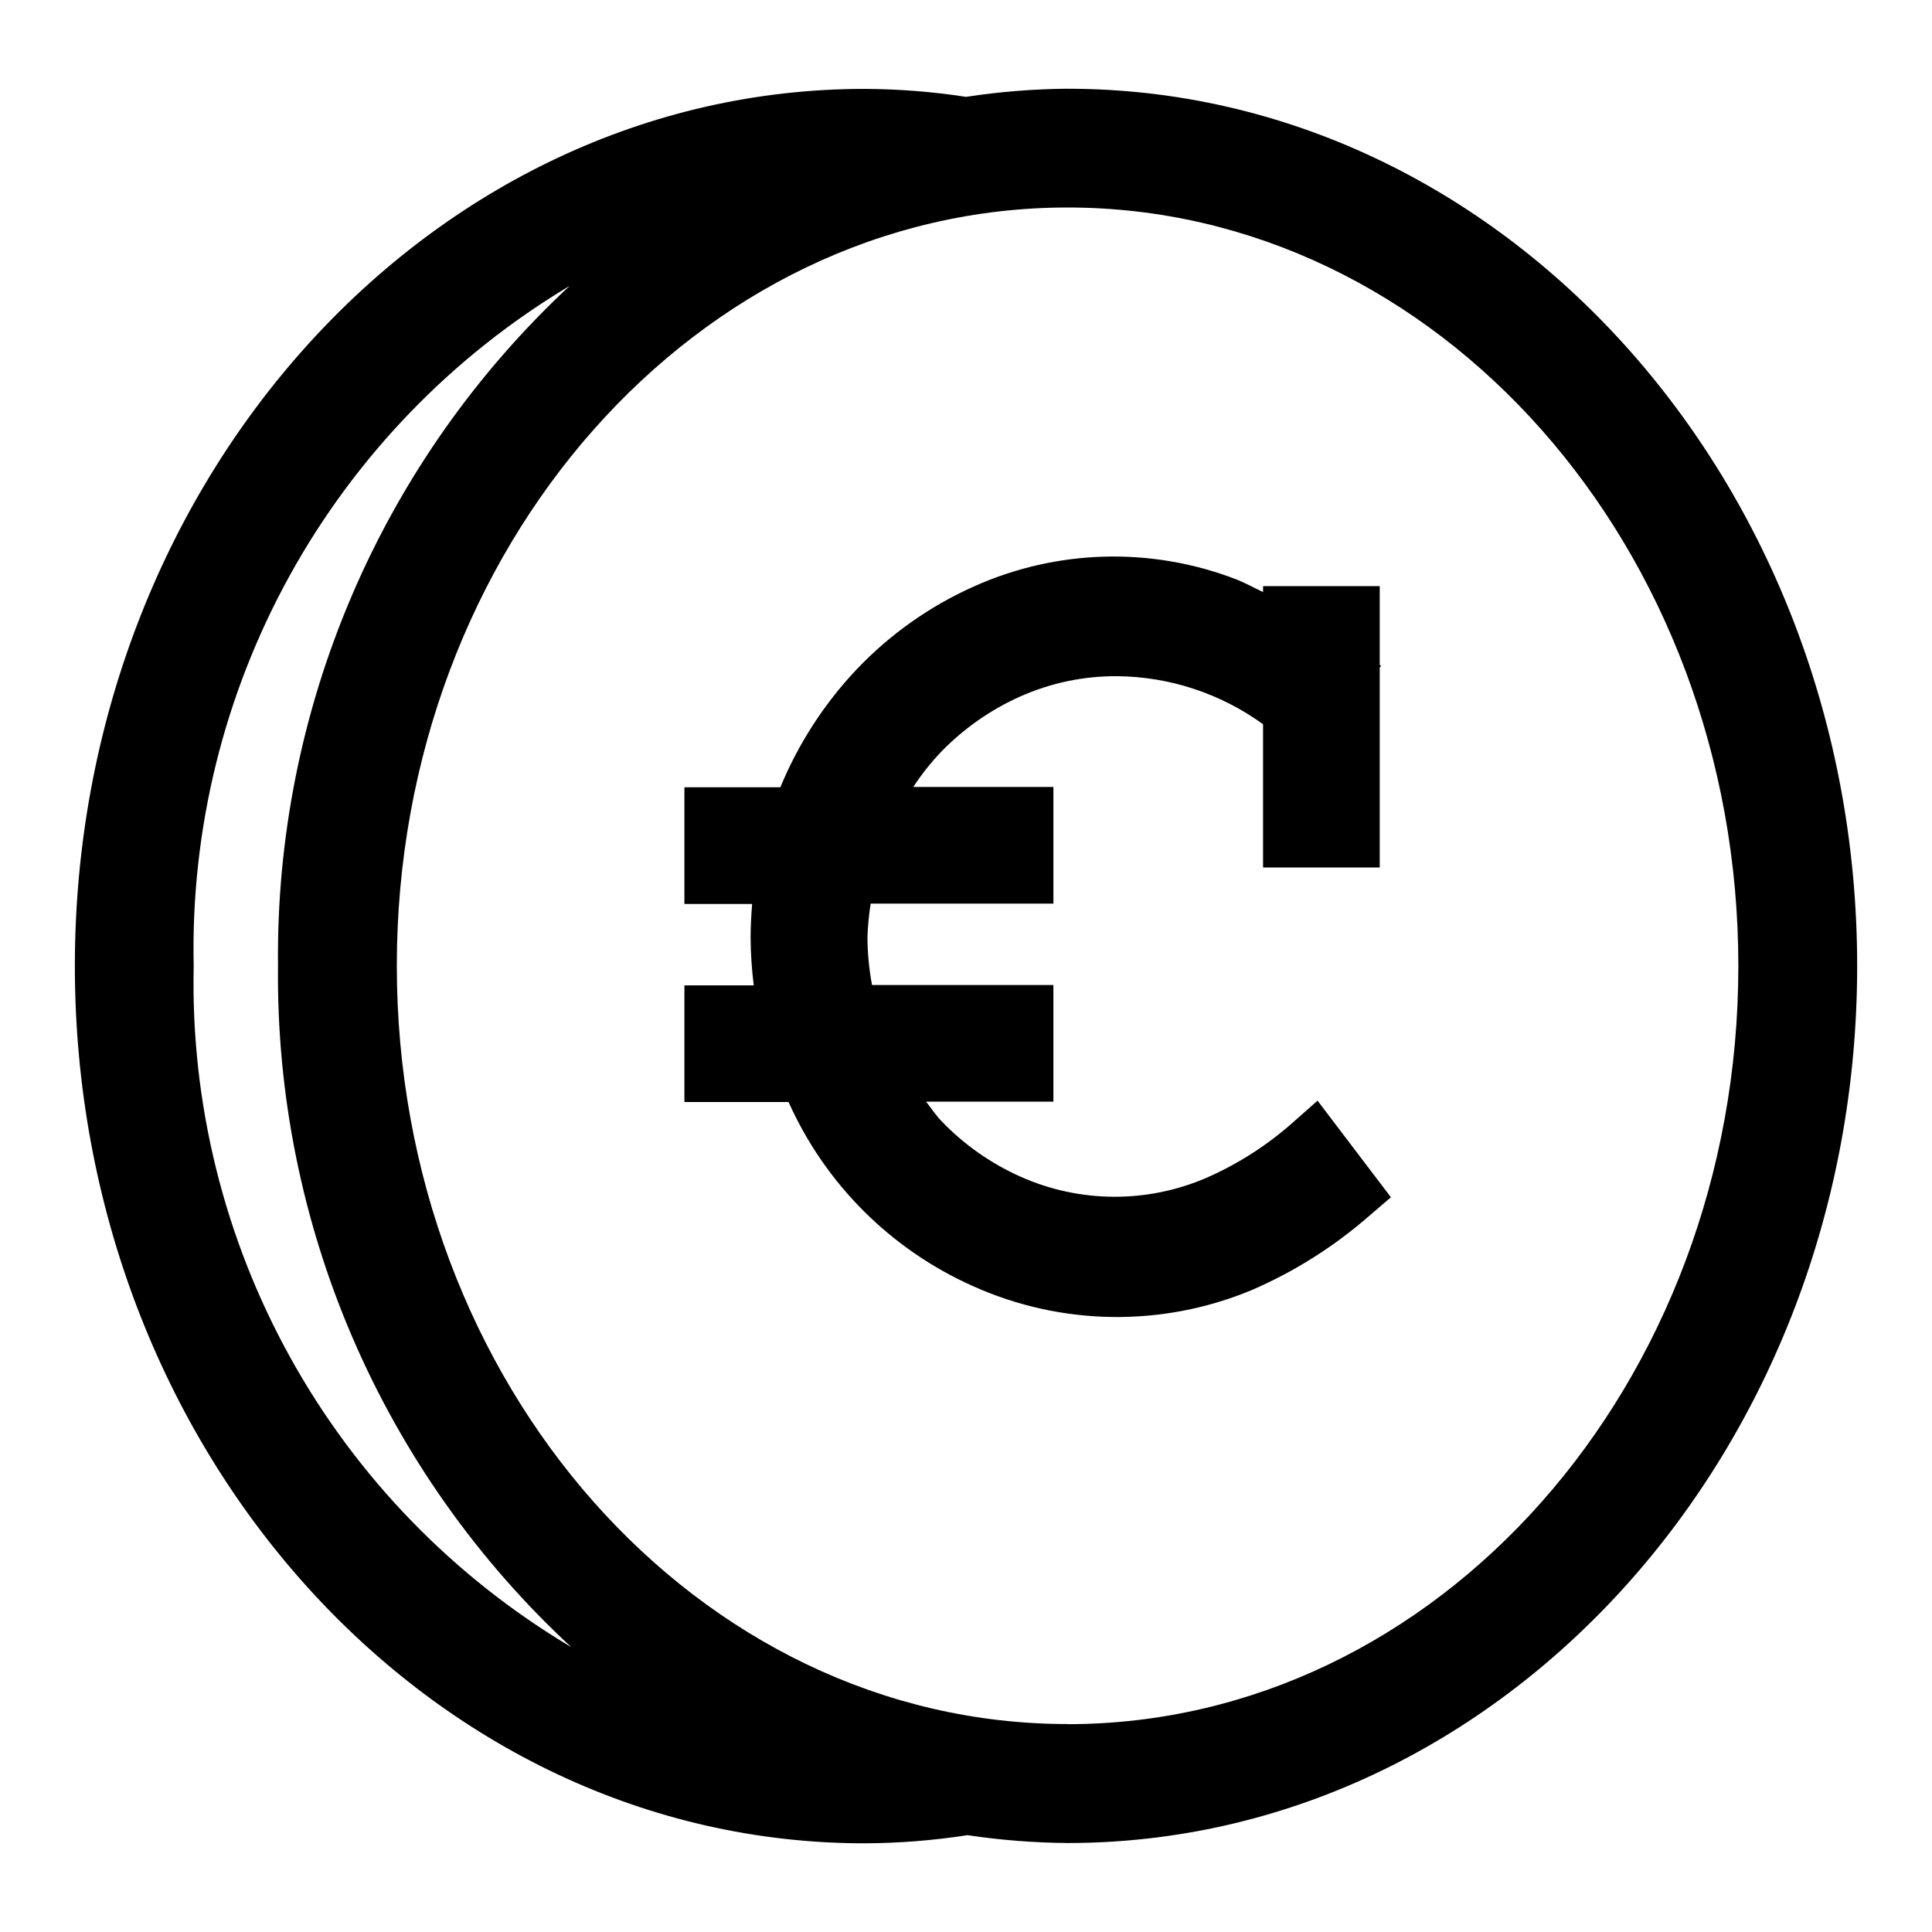 <?xml version="1.0" encoding="UTF-8"?>
<!-- Uploaded to: ICON Repo, www.svgrepo.com, Generator: ICON Repo Mixer Tools -->
<svg fill="#000000" width="800px" height="800px" version="1.1" viewBox="144 144 512 512" xmlns="http://www.w3.org/2000/svg">
 <g>
  <path d="m426.91 167.51c-9.012 0.074-18 0.797-26.906 2.156-8.895-1.367-17.879-2.07-26.875-2.109-115.42 0-209.29 104.29-209.29 232.45s93.867 232.49 209.26 232.49c9.141-0.035 18.266-0.758 27.297-2.16 8.785 1.316 17.648 2.012 26.531 2.082 115.37 0 209.24-104.27 209.24-232.41s-93.867-232.49-209.25-232.49zm-231.58 232.49c-0.801-36.168 7.996-71.902 25.496-103.56 17.5-31.664 43.082-58.117 74.133-76.676-24.719 23.008-44.359 50.922-57.668 81.961-13.309 31.035-19.992 64.508-19.617 98.277-0.363 33.84 6.359 67.383 19.742 98.469 13.383 31.082 33.125 59.023 57.953 82.02-31.168-18.527-56.852-45-74.43-76.715-17.578-31.711-26.414-67.527-25.609-103.77zm231.58 200.89c-98.023 0-177.75-90.152-177.75-200.96 0.004-110.81 79.73-200.94 177.75-200.94 98.02 0 177.77 90.148 177.77 201 0 110.85-79.746 200.93-177.77 200.93z"/>
  <path d="m486.8 441.31c-6.863 6.129-14.656 11.133-23.082 14.828-15.77 6.805-33.672 6.68-49.344-0.344-7.883-3.523-15.004-8.543-20.969-14.785-1.48-1.574-2.66-3.371-3.984-5.055h33.738v-30.922h-48.066c-0.777-4.152-1.184-8.367-1.211-12.594 0.098-3.008 0.383-6.004 0.852-8.973h48.43l-0.004-30.906h-37.137c2.172-3.316 4.641-6.43 7.367-9.305 6.004-6.188 13.129-11.172 21-14.691 8.082-3.594 16.836-5.426 25.68-5.367 13.895 0.129 27.402 4.582 38.652 12.738v37.957h30.922v-53.043l0.395-0.332-0.395-0.301v-20.887h-30.922v1.574c-2.379-1.102-4.723-2.441-7.117-3.371-22.559-8.695-47.664-7.988-69.699 1.969-11.574 5.195-22.027 12.59-30.777 21.773-8.645 9.117-15.535 19.75-20.328 31.363h-25.426v30.922h17.949c-0.234 2.914-0.41 5.856-0.41 8.848 0.023 4.254 0.305 8.5 0.836 12.723h-18.375v30.922h27.598l0.004-0.004c9.73 21.746 27.152 39.125 48.914 48.809 23.379 10.504 50.059 10.891 73.73 1.07 11.418-4.926 21.996-11.609 31.348-19.805l5.637-4.832-19.445-25.602z"/>
 </g>
</svg>